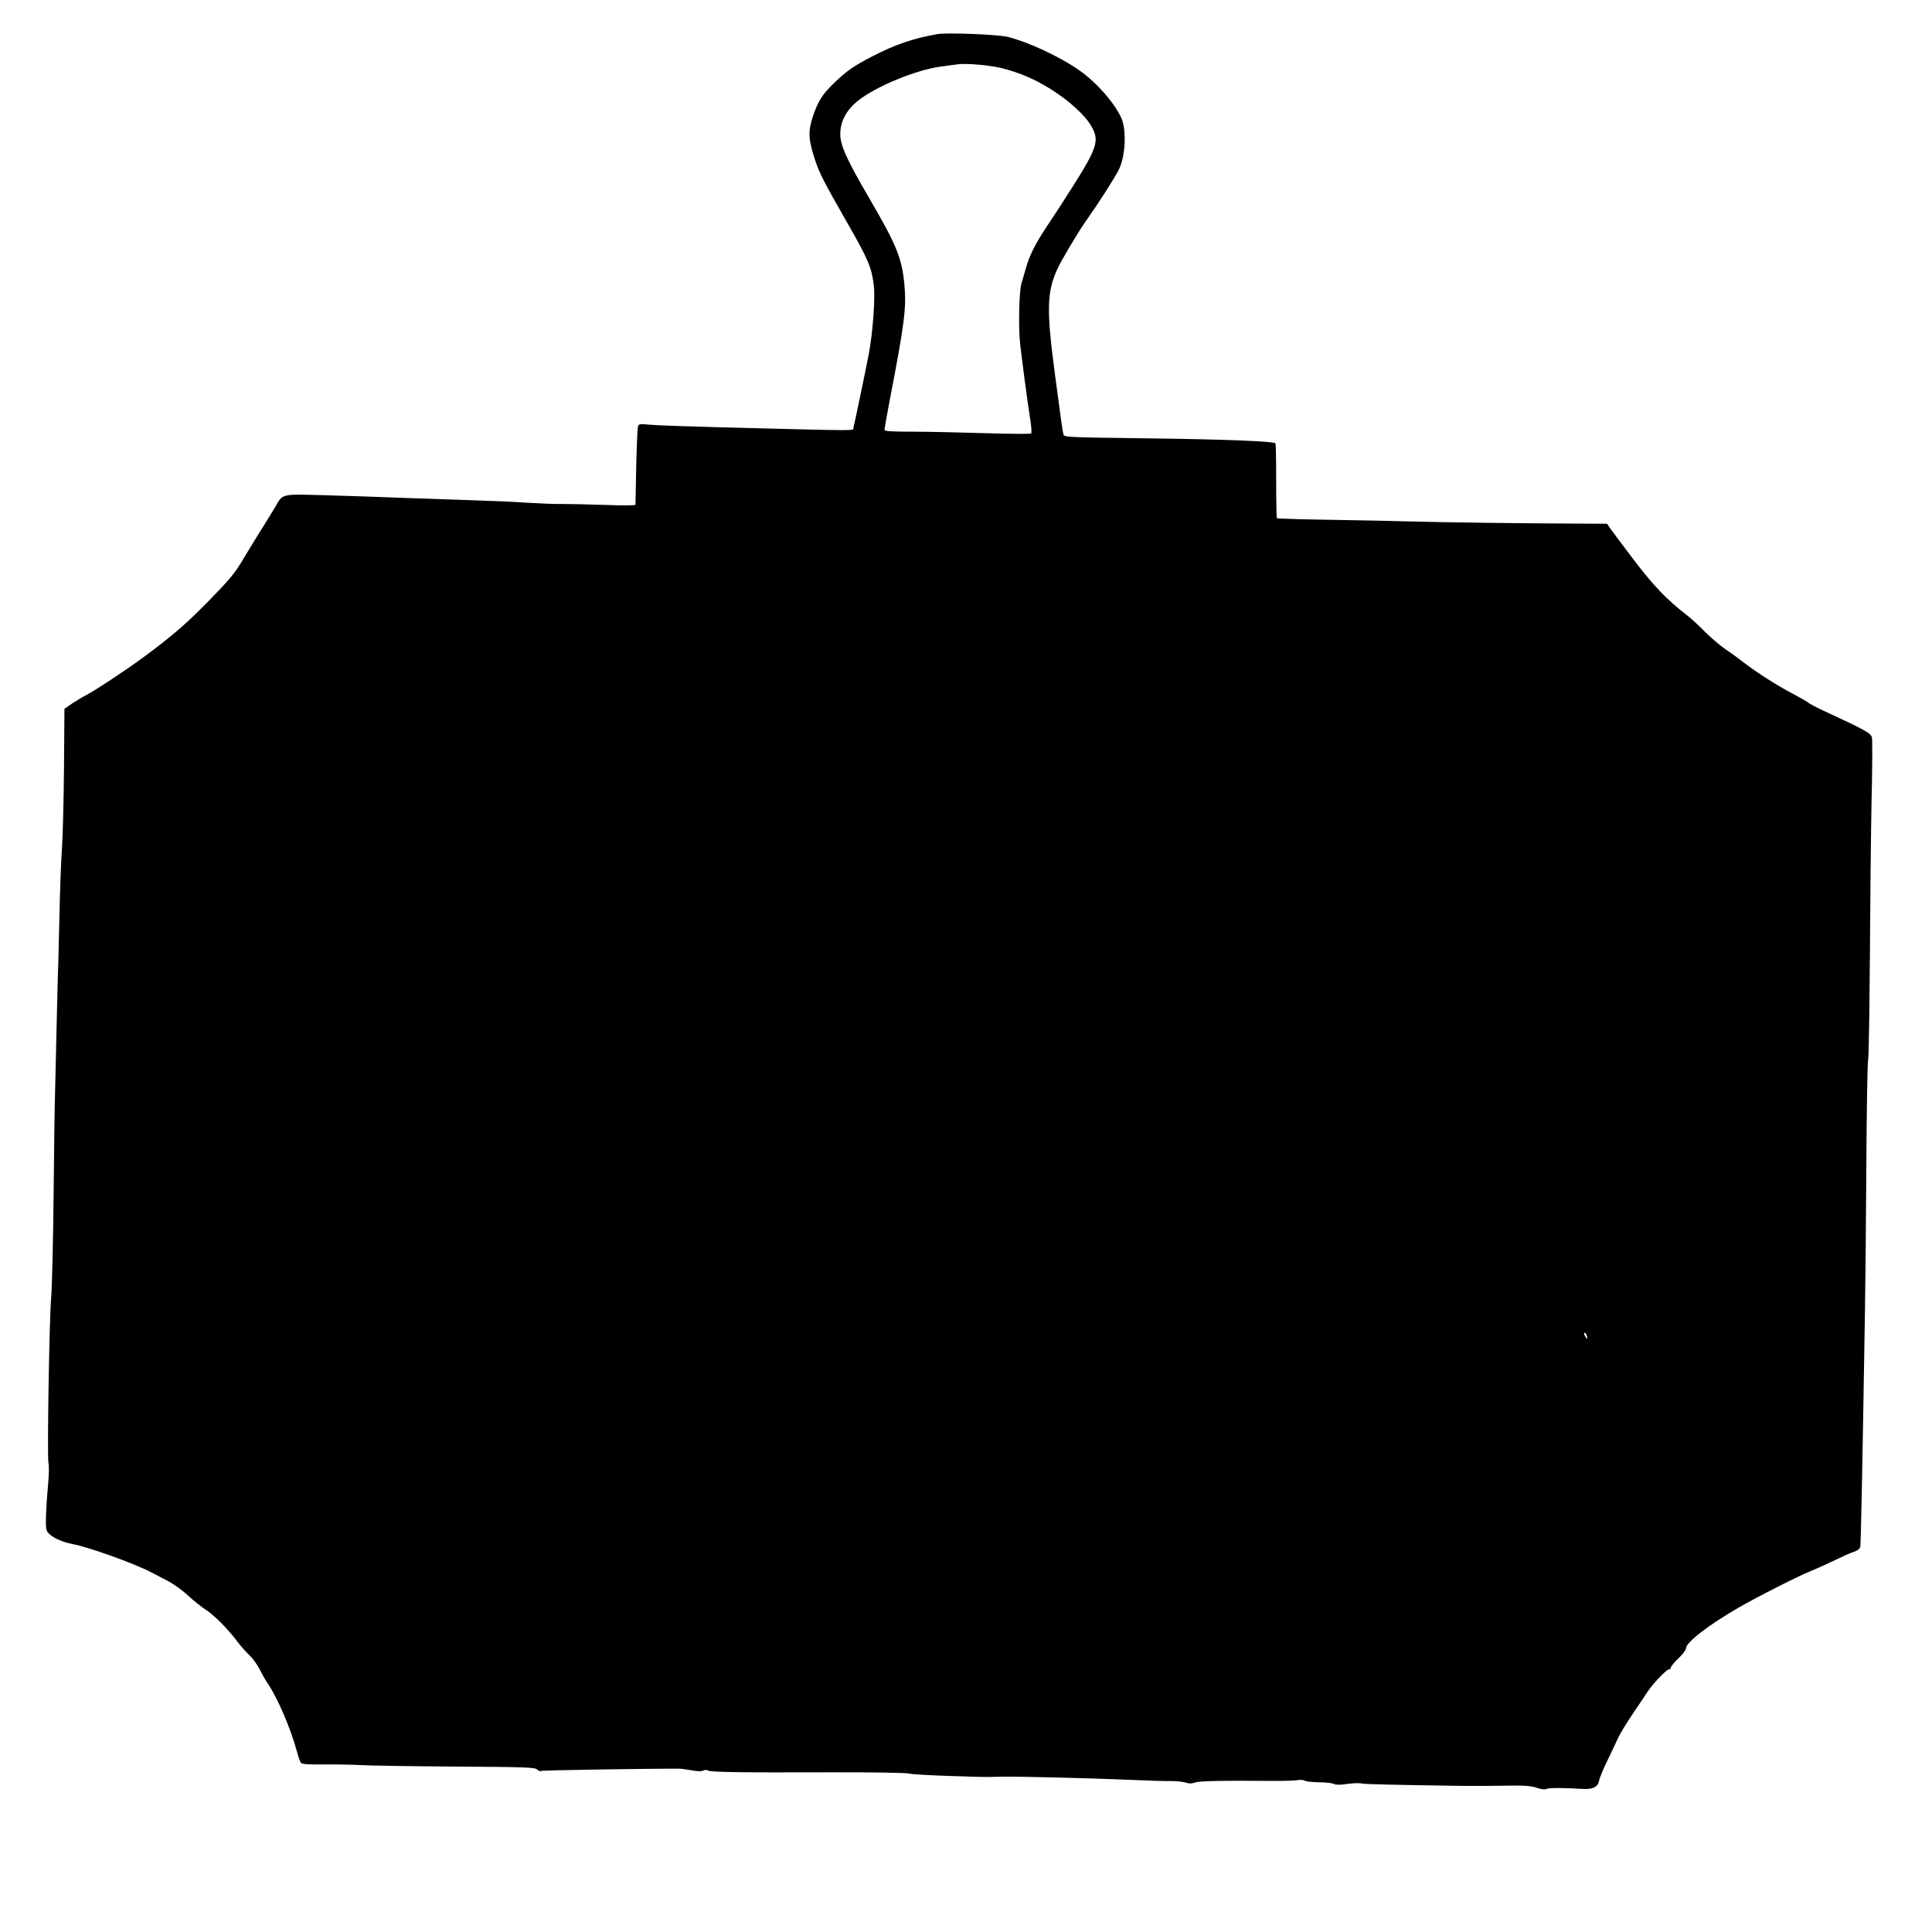  <svg version="1.0" xmlns="http://www.w3.org/2000/svg"
 width="1280pt" height="1280pt" viewBox="0 0 1280 1280"
 preserveAspectRatio="xMidYMid meet"><g transform="translate(0,1280) scale(0.1,-0.1)"
fill="#000000" stroke="none">
<path d="M6210 12574 c-162 -29 -279 -69 -430 -147 -124 -64 -171 -97 -253
-176 -79 -76 -107 -120 -143 -227 -31 -95 -28 -152 16 -284 28 -86 59 -146
207 -405 146 -255 167 -304 182 -425 11 -82 -7 -322 -34 -460 -25 -129 -95
-464 -101 -484 -7 -21 90 -22 -914 4 -195 5 -390 12 -432 16 -75 7 -77 6 -82
-17 -3 -13 -8 -132 -11 -264 -2 -132 -5 -244 -5 -249 0 -5 -87 -6 -207 -1
-115 4 -241 6 -281 6 -39 -1 -141 3 -225 8 -83 6 -240 13 -347 16 -107 4 -316
11 -465 16 -148 6 -387 14 -530 18 -296 8 -281 12 -332 -79 -15 -25 -52 -85
-83 -135 -32 -49 -88 -142 -126 -205 -59 -100 -91 -137 -231 -281 -150 -153
-244 -234 -428 -370 -109 -81 -325 -224 -380 -252 -27 -14 -72 -41 -99 -59
l-49 -34 -3 -390 c-2 -214 -8 -459 -14 -544 -6 -85 -13 -279 -16 -430 -4 -151
-7 -300 -8 -330 -2 -30 -6 -197 -10 -370 -4 -173 -9 -385 -11 -470 -3 -85 -7
-398 -10 -695 -3 -297 -10 -598 -16 -670 -13 -159 -27 -1059 -18 -1097 4 -15
4 -72 -1 -125 -16 -179 -20 -288 -12 -318 9 -37 87 -79 177 -96 100 -18 406
-128 515 -185 25 -13 76 -40 115 -60 38 -20 96 -62 130 -94 33 -31 86 -74 117
-94 60 -39 152 -132 216 -219 22 -28 56 -67 76 -85 20 -18 49 -59 66 -91 16
-33 41 -76 56 -98 63 -92 150 -296 190 -443 9 -36 22 -71 27 -78 8 -10 44 -13
146 -12 75 1 186 -1 246 -4 61 -4 345 -8 633 -10 469 -3 524 -5 540 -19 10
-10 22 -14 25 -10 5 5 726 16 922 15 11 -1 46 -5 78 -11 37 -7 64 -8 75 -2 11
6 24 6 32 1 18 -11 197 -14 800 -12 272 1 511 -3 530 -8 19 -5 139 -12 265
-16 256 -8 240 -8 350 -5 115 2 562 -9 830 -20 127 -6 259 -10 294 -9 35 0 78
-4 96 -10 23 -8 40 -7 61 0 27 11 191 14 503 11 80 -1 160 2 178 5 18 3 39 2
46 -3 6 -6 49 -10 93 -11 45 0 91 -5 101 -11 14 -7 42 -7 89 0 38 5 80 7 94 3
20 -5 205 -9 665 -16 81 -1 241 0 340 2 80 1 123 -3 157 -15 31 -10 54 -13 65
-7 16 8 108 8 237 0 68 -4 101 12 110 53 3 19 28 79 55 134 27 55 58 122 70
148 11 26 55 99 98 162 43 63 87 129 98 146 30 48 126 149 142 149 7 0 13 6
13 13 0 7 23 34 50 60 28 26 50 56 50 66 0 39 142 150 345 268 117 68 400 212
483 245 42 17 115 50 162 73 47 23 102 48 123 54 24 8 39 20 42 34 4 19 15
576 31 1572 3 171 7 598 9 950 2 352 7 665 11 695 7 50 10 325 17 1250 2 173
5 439 9 590 3 151 3 288 0 303 -5 29 -45 51 -322 179 -47 22 -92 45 -100 53
-8 7 -54 33 -101 58 -104 54 -242 143 -324 206 -33 26 -89 67 -124 90 -35 24
-96 76 -135 115 -39 40 -93 90 -121 111 -134 104 -218 192 -347 361 -73 96
-144 191 -157 209 l-24 35 -201 1 c-321 1 -885 8 -1086 14 -102 3 -345 8 -540
11 -195 3 -357 8 -360 11 -3 2 -5 114 -5 248 0 134 -2 246 -5 248 -13 14 -366
27 -860 33 -537 7 -540 7 -545 28 -8 39 -15 91 -55 391 -57 428 -55 546 13
698 29 63 135 242 191 322 79 111 192 287 218 340 44 88 53 259 18 341 -43 98
-159 232 -275 315 -126 90 -339 190 -480 225 -68 16 -402 29 -465 18z m425
-225 c121 -31 214 -70 324 -138 122 -76 230 -174 272 -248 55 -96 39 -143
-139 -423 -47 -74 -116 -180 -153 -235 -81 -122 -120 -199 -143 -285 -10 -36
-23 -78 -28 -95 -16 -48 -22 -292 -9 -406 14 -122 46 -366 66 -494 8 -49 11
-93 7 -97 -4 -4 -140 -3 -302 2 -162 5 -379 10 -482 10 -144 0 -188 3 -188 13
0 6 15 93 34 192 99 513 112 616 98 770 -17 175 -51 260 -232 570 -150 257
-192 350 -193 425 0 85 39 160 118 223 119 95 386 205 550 226 44 6 94 13 110
15 59 8 211 -6 290 -25z m3878 -8399 c3 -11 3 -20 1 -20 -2 0 -8 9 -14 20 -6
11 -7 20 -2 20 6 0 12 -9 15 -20z"/>
</g>
</svg>
